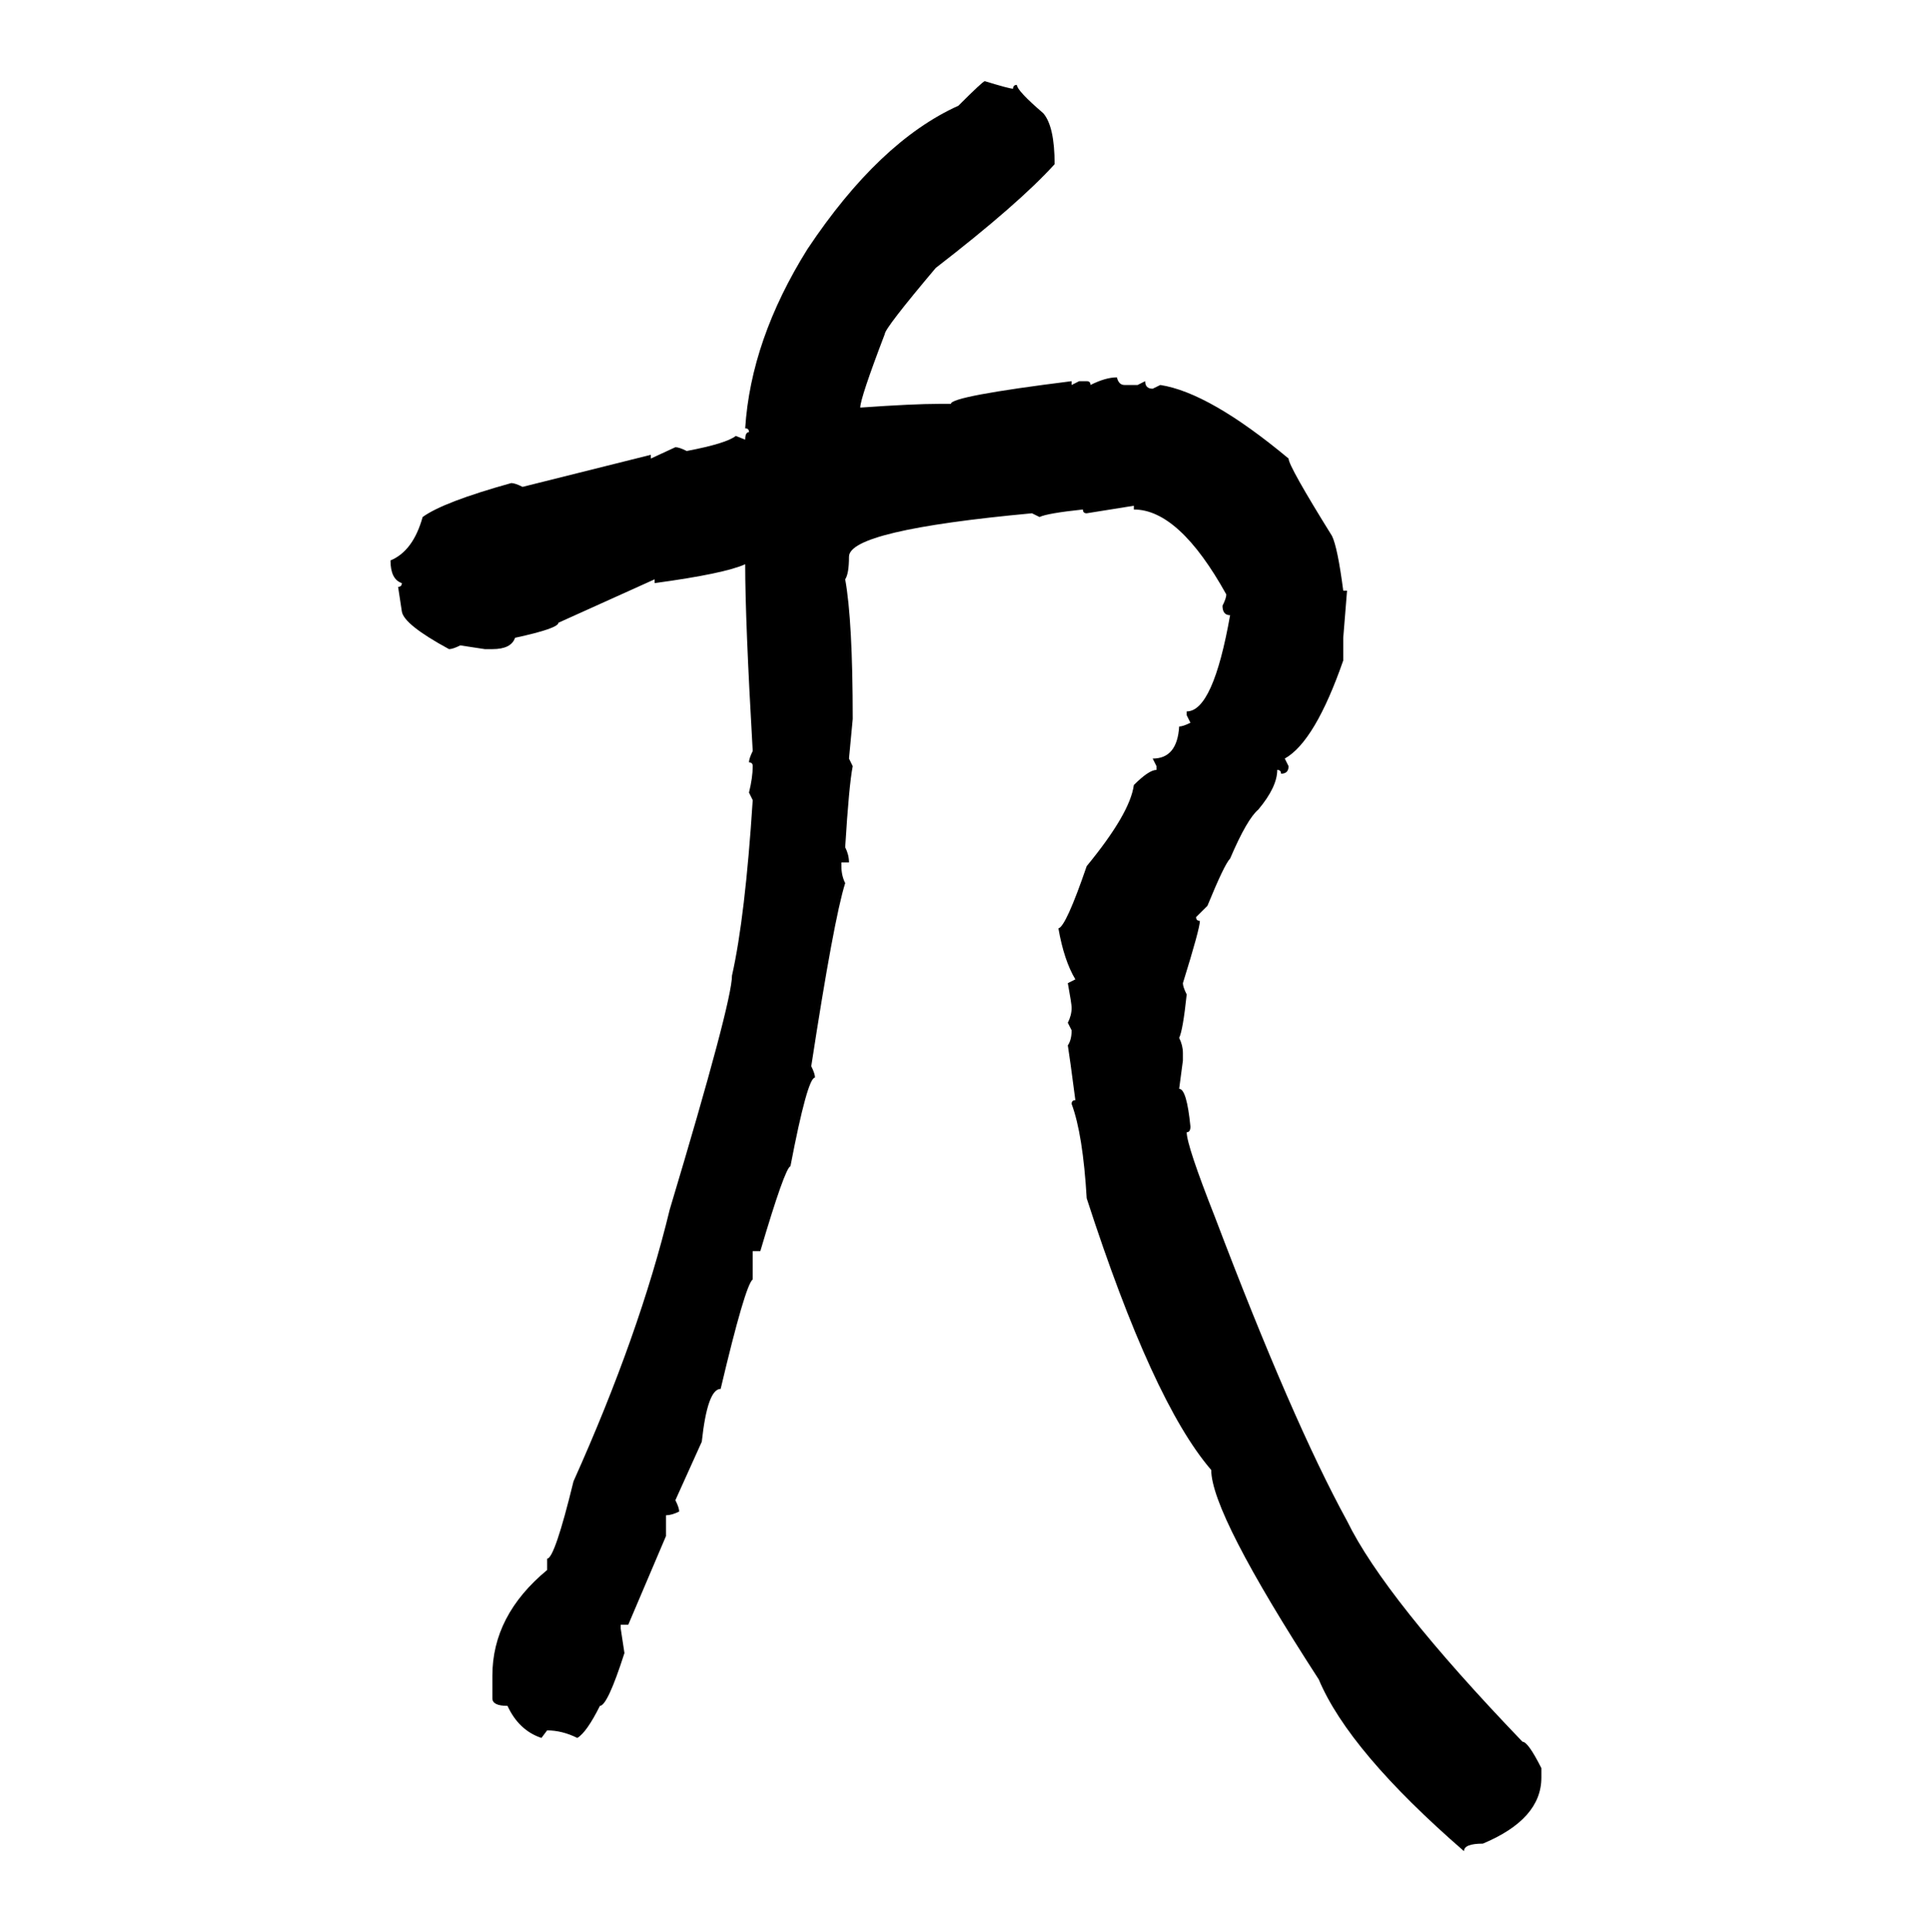 <svg xmlns="http://www.w3.org/2000/svg" xmlns:xlink="http://www.w3.org/1999/xlink" width="299.707" height="300"><path d="M152.93 12.60L152.93 12.60Q156.74 13.77 157.32 13.77L157.32 13.77Q157.32 13.18 157.91 13.18L157.91 13.18Q157.91 14.06 162.01 17.58L162.01 17.58Q163.77 19.63 163.77 25.49L163.77 25.49Q158.20 31.64 145.31 41.60L145.31 41.60Q137.40 50.98 137.40 51.86L137.40 51.86Q133.59 61.82 133.59 63.28L133.59 63.28Q141.80 62.70 145.90 62.70L145.90 62.70L147.66 62.70Q147.66 61.52 166.41 59.18L166.41 59.18L166.41 59.77L167.58 59.18L168.75 59.18Q169.34 59.18 169.34 59.77L169.34 59.77Q171.68 58.59 173.44 58.59L173.44 58.59Q173.73 59.77 174.61 59.77L174.61 59.77L176.66 59.77L177.83 59.18Q177.83 60.35 179.00 60.35L179.00 60.35L180.18 59.77Q187.79 60.94 200.10 71.19L200.10 71.19Q200.10 72.36 206.84 83.20L206.84 83.20Q207.71 84.96 208.59 91.70L208.59 91.70L209.18 91.70L208.59 99.02L208.59 102.54Q204.20 115.14 199.51 117.77L199.51 117.77L200.10 118.95Q200.10 120.12 198.93 120.12L198.93 120.12Q198.93 119.53 198.34 119.53L198.34 119.53Q198.34 122.17 195.41 125.68L195.41 125.68Q193.65 127.15 191.02 133.30L191.02 133.30Q190.14 134.18 187.50 140.63L187.50 140.63L185.74 142.38Q185.74 142.97 186.33 142.97L186.33 142.97Q186.33 144.14 183.69 152.64L183.69 152.64Q183.69 153.22 184.28 154.39L184.28 154.39Q183.69 159.96 183.11 161.13L183.11 161.13Q183.69 162.30 183.69 163.48L183.69 163.48L183.69 164.65L183.11 169.04Q184.28 169.04 184.86 174.90L184.86 174.90Q184.86 175.78 184.28 175.78L184.28 175.78Q184.28 177.83 188.67 188.96L188.67 188.96Q200.68 220.61 209.18 236.13L209.18 236.13Q215.04 248.14 236.43 270.41L236.43 270.41Q237.30 270.41 239.36 274.51L239.36 274.51L239.36 275.98Q239.36 282.42 230.27 286.23L230.27 286.23Q227.34 286.23 227.34 287.40L227.34 287.40Q209.47 271.88 204.79 260.74L204.79 260.74Q188.09 234.96 188.09 228.22L188.09 228.22Q179.00 217.68 168.75 186.04L168.75 186.04Q168.16 176.07 166.41 171.39L166.41 171.39Q166.41 170.80 166.99 170.80L166.99 170.80Q166.11 164.06 165.82 162.30L165.82 162.30Q166.41 161.43 166.41 159.96L166.41 159.96L165.82 158.79Q166.41 157.62 166.41 156.45L166.41 156.45Q166.41 155.86 165.82 152.64L165.82 152.64L166.99 152.05Q165.23 149.12 164.36 144.14L164.36 144.14Q165.53 143.85 168.75 134.47L168.75 134.47Q175.49 126.27 176.07 121.88L176.07 121.88Q178.42 119.53 179.59 119.53L179.59 119.53L179.59 118.95L179.00 117.77Q182.81 117.77 183.11 112.79L183.11 112.79Q183.69 112.79 184.86 112.21L184.86 112.21L184.28 111.04L184.28 110.45Q188.38 110.45 191.02 95.51L191.02 95.51Q189.84 95.51 189.84 94.04L189.84 94.04Q190.43 92.87 190.43 92.29L190.43 92.29Q183.11 79.10 176.07 79.10L176.07 79.10L176.07 78.52L168.75 79.69Q168.16 79.69 168.16 79.10L168.16 79.10Q162.60 79.69 161.43 80.27L161.43 80.27L160.25 79.69Q131.84 82.32 131.84 86.43L131.84 86.43Q131.84 89.06 131.25 89.94L131.25 89.94Q132.42 96.39 132.42 111.62L132.42 111.62L131.84 117.77L132.42 118.95Q131.84 121.88 131.25 131.54L131.25 131.54Q131.84 132.71 131.84 133.89L131.84 133.89L130.66 133.89L130.66 134.47Q130.66 135.94 131.25 137.11L131.25 137.11Q129.49 142.68 125.98 165.53L125.98 165.53Q126.56 166.70 126.56 167.29L126.56 167.29Q125.39 167.29 122.75 181.05L122.75 181.05Q121.88 181.35 118.07 194.24L118.07 194.24L116.89 194.24L116.89 198.63Q115.72 199.51 111.91 215.63L111.91 215.63Q109.86 215.63 108.98 223.83L108.98 223.83L104.88 232.91Q105.47 234.08 105.47 234.67L105.47 234.67Q104.30 235.25 103.42 235.25L103.42 235.25L103.42 238.48L97.56 252.25L96.39 252.25L96.39 252.83L96.97 256.64Q94.34 264.84 93.16 264.84L93.16 264.84Q91.11 268.95 89.65 269.82L89.65 269.82Q87.30 268.65 84.96 268.65L84.96 268.65L84.08 269.82Q80.57 268.65 78.81 264.84L78.81 264.84Q76.46 264.84 76.46 263.67L76.46 263.67L76.46 260.16Q76.46 250.78 84.96 243.75L84.96 243.75L84.96 241.99Q86.13 241.99 89.06 229.98L89.06 229.98Q99.32 207.13 104.00 187.79L104.00 187.79Q113.67 155.57 113.67 151.46L113.67 151.46Q115.72 142.38 116.89 124.22L116.89 124.22L116.31 123.05Q116.89 120.70 116.89 118.95L116.89 118.95Q116.89 118.36 116.31 118.36L116.31 118.36Q116.31 117.77 116.89 116.60L116.89 116.60Q115.72 96.39 115.72 87.60L115.72 87.60Q112.50 89.06 101.66 90.53L101.66 90.53L101.66 89.94L86.72 96.68Q86.72 97.56 79.98 99.02L79.98 99.02Q79.39 100.78 76.46 100.78L76.46 100.78L75.29 100.78L71.48 100.20Q70.31 100.78 69.73 100.78L69.73 100.78Q62.70 96.97 62.40 94.92L62.40 94.92L61.82 91.11Q62.40 91.11 62.40 90.53L62.40 90.53Q60.64 89.94 60.64 87.01L60.64 87.01Q64.16 85.55 65.63 80.27L65.63 80.27Q68.85 77.93 79.39 75L79.39 75Q79.98 75 81.15 75.59L81.15 75.59L101.07 70.61L101.07 71.19L104.88 69.43Q105.47 69.43 106.64 70.02L106.64 70.02Q112.79 68.85 114.26 67.68L114.26 67.68L115.72 68.26Q115.72 67.09 116.31 67.09L116.31 67.09Q116.31 66.50 115.72 66.50L115.72 66.50Q116.60 52.73 125.39 38.67L125.39 38.67Q136.52 21.97 148.83 16.41L148.83 16.41Q152.64 12.60 152.93 12.60Z"/></svg>